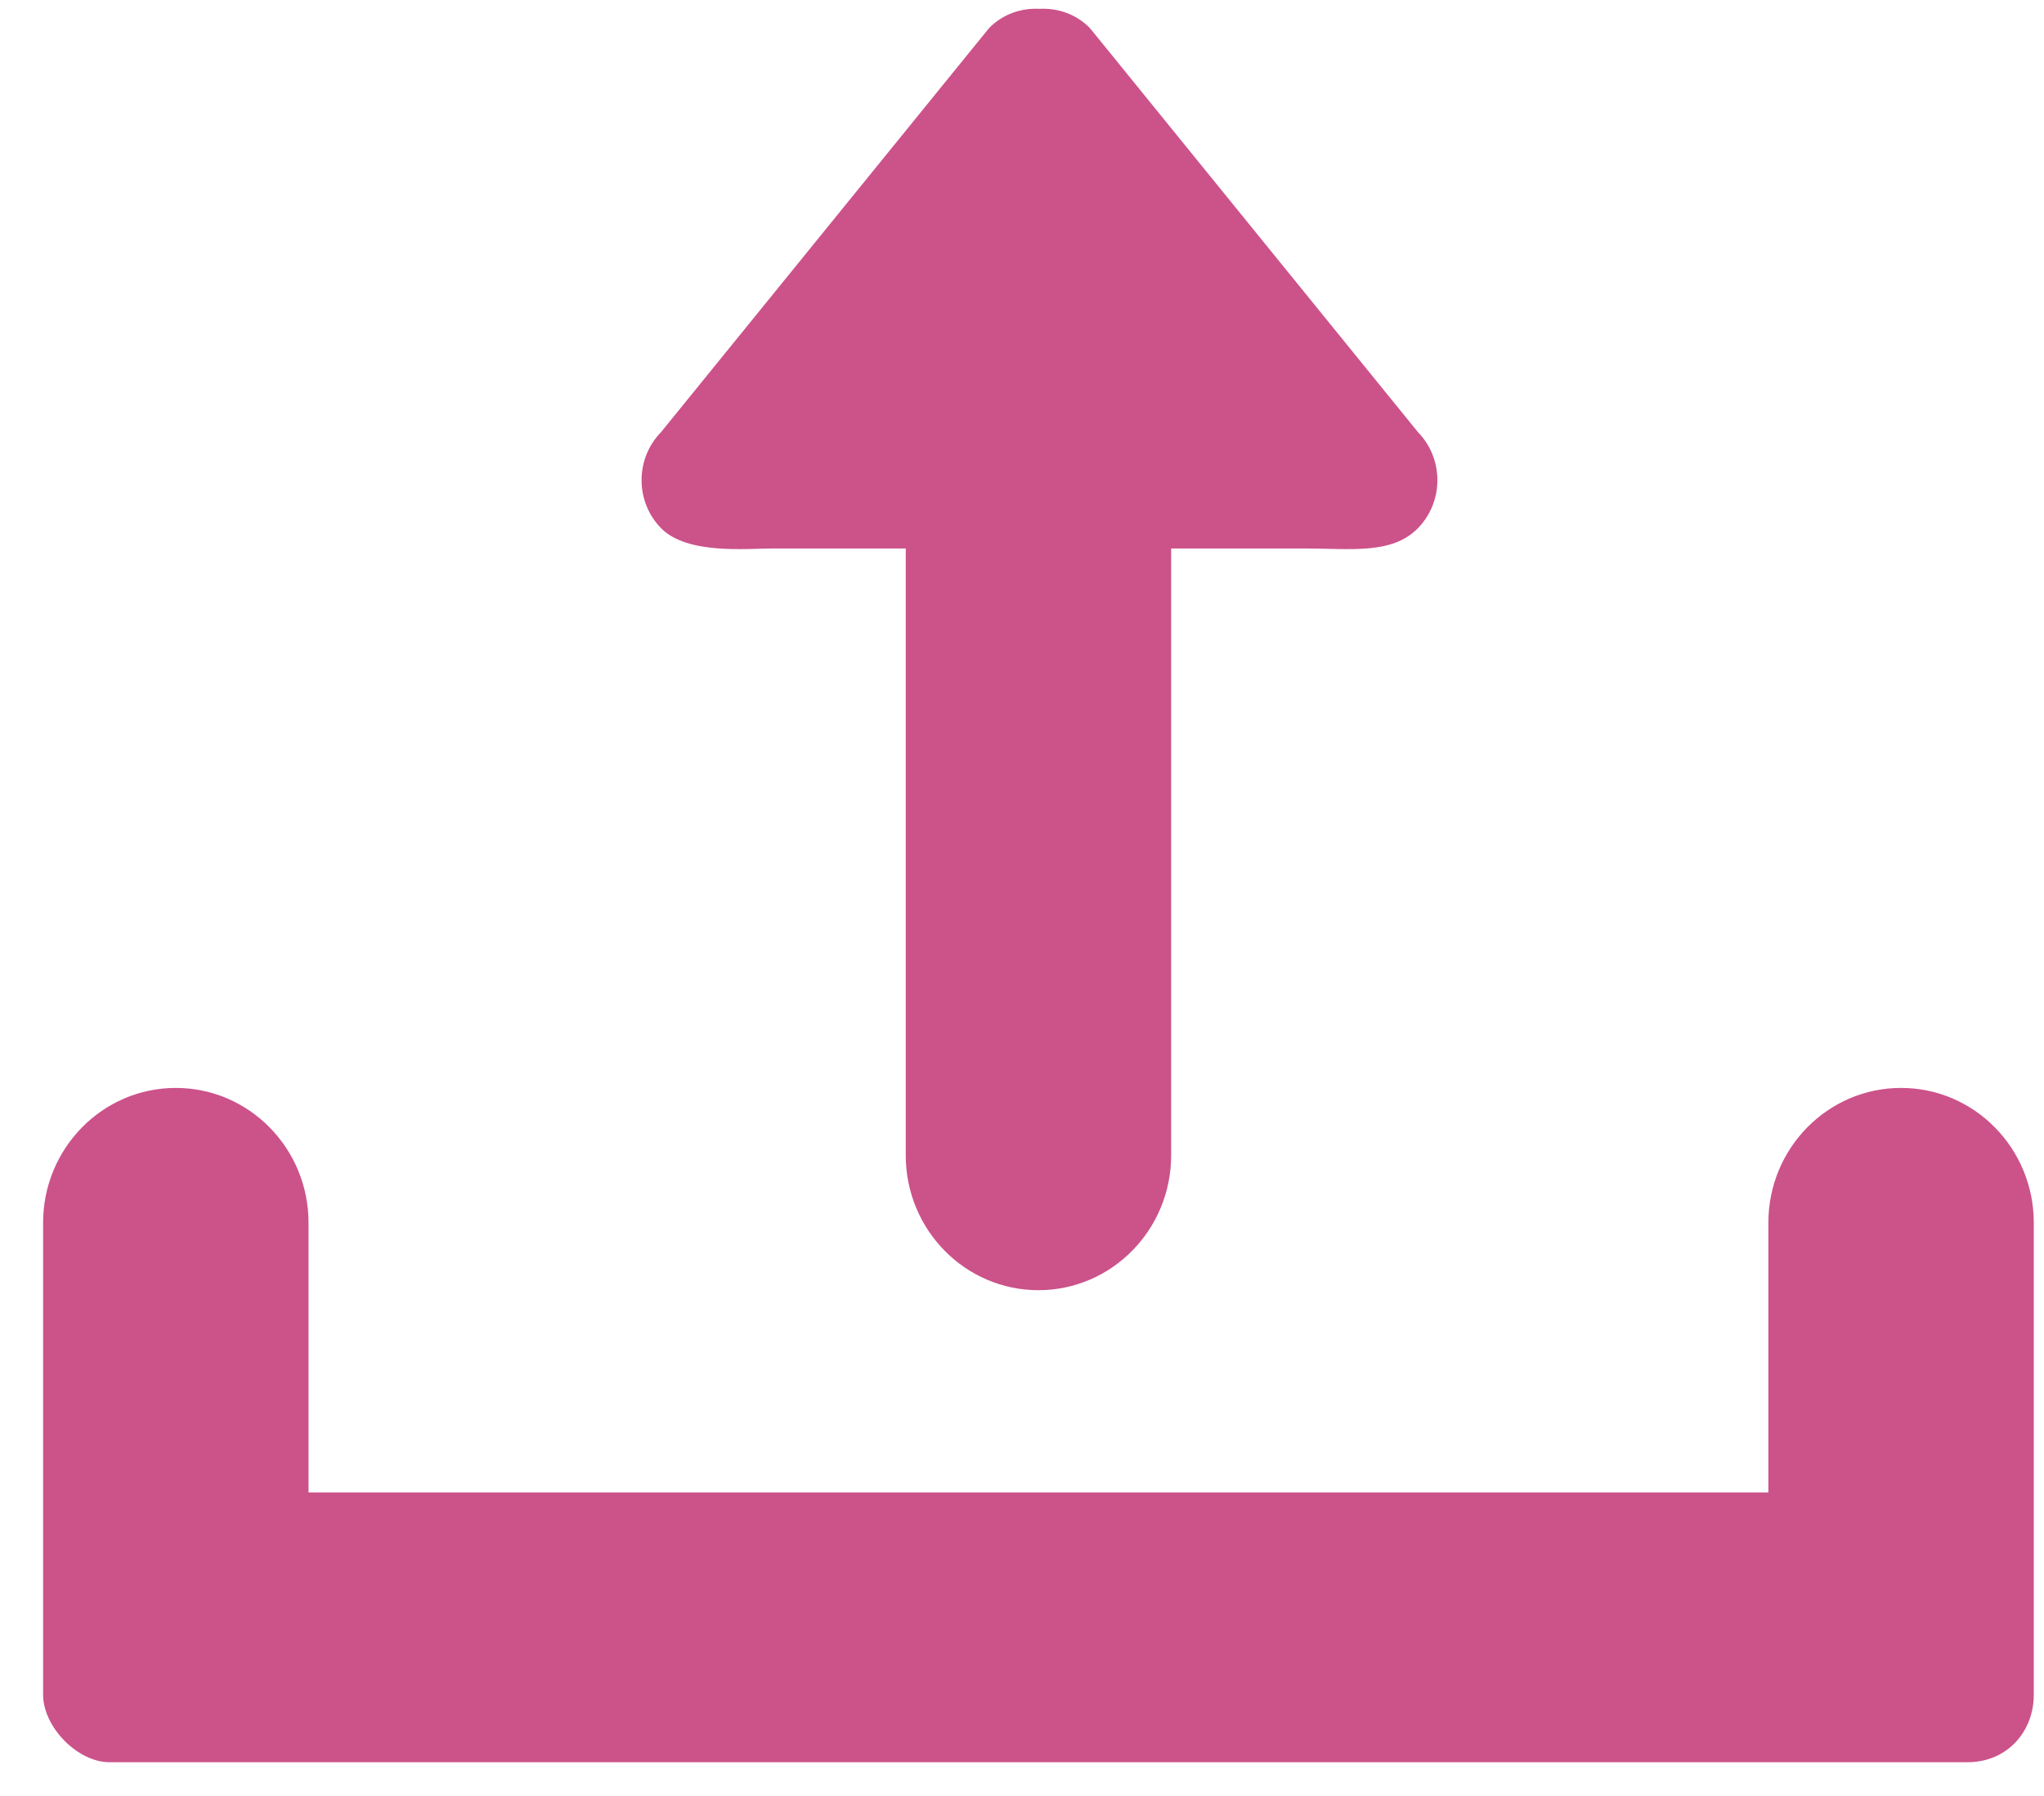 <svg width="33" height="29" viewBox="0 0 33 29" fill="none" xmlns="http://www.w3.org/2000/svg">
<path fill-rule="evenodd" clip-rule="evenodd" d="M30.692 17.567C29.509 17.567 28.55 18.542 28.55 19.744V24.099H4.981V19.744C4.981 18.542 4.021 17.567 2.838 17.567C1.656 17.567 0.696 18.542 0.696 19.744V27.366C0.696 27.887 1.254 28.455 1.767 28.455H31.764C32.41 28.455 32.835 27.956 32.835 27.366V19.744C32.835 18.542 31.875 17.567 30.692 17.567ZM12.48 8.856H14.623V18.655C14.623 19.857 15.582 20.833 16.765 20.833C17.948 20.833 18.908 19.857 18.908 18.655V8.856H21.05C21.805 8.856 22.471 8.959 22.892 8.529C23.311 8.101 23.311 7.406 22.892 6.977L17.597 0.454C17.372 0.225 17.075 0.127 16.782 0.143C16.489 0.127 16.192 0.225 15.968 0.454L10.673 6.977C10.253 7.406 10.253 8.101 10.673 8.529C11.093 8.959 12.06 8.856 12.48 8.856Z" fill="#CC528A"/>
</svg>
